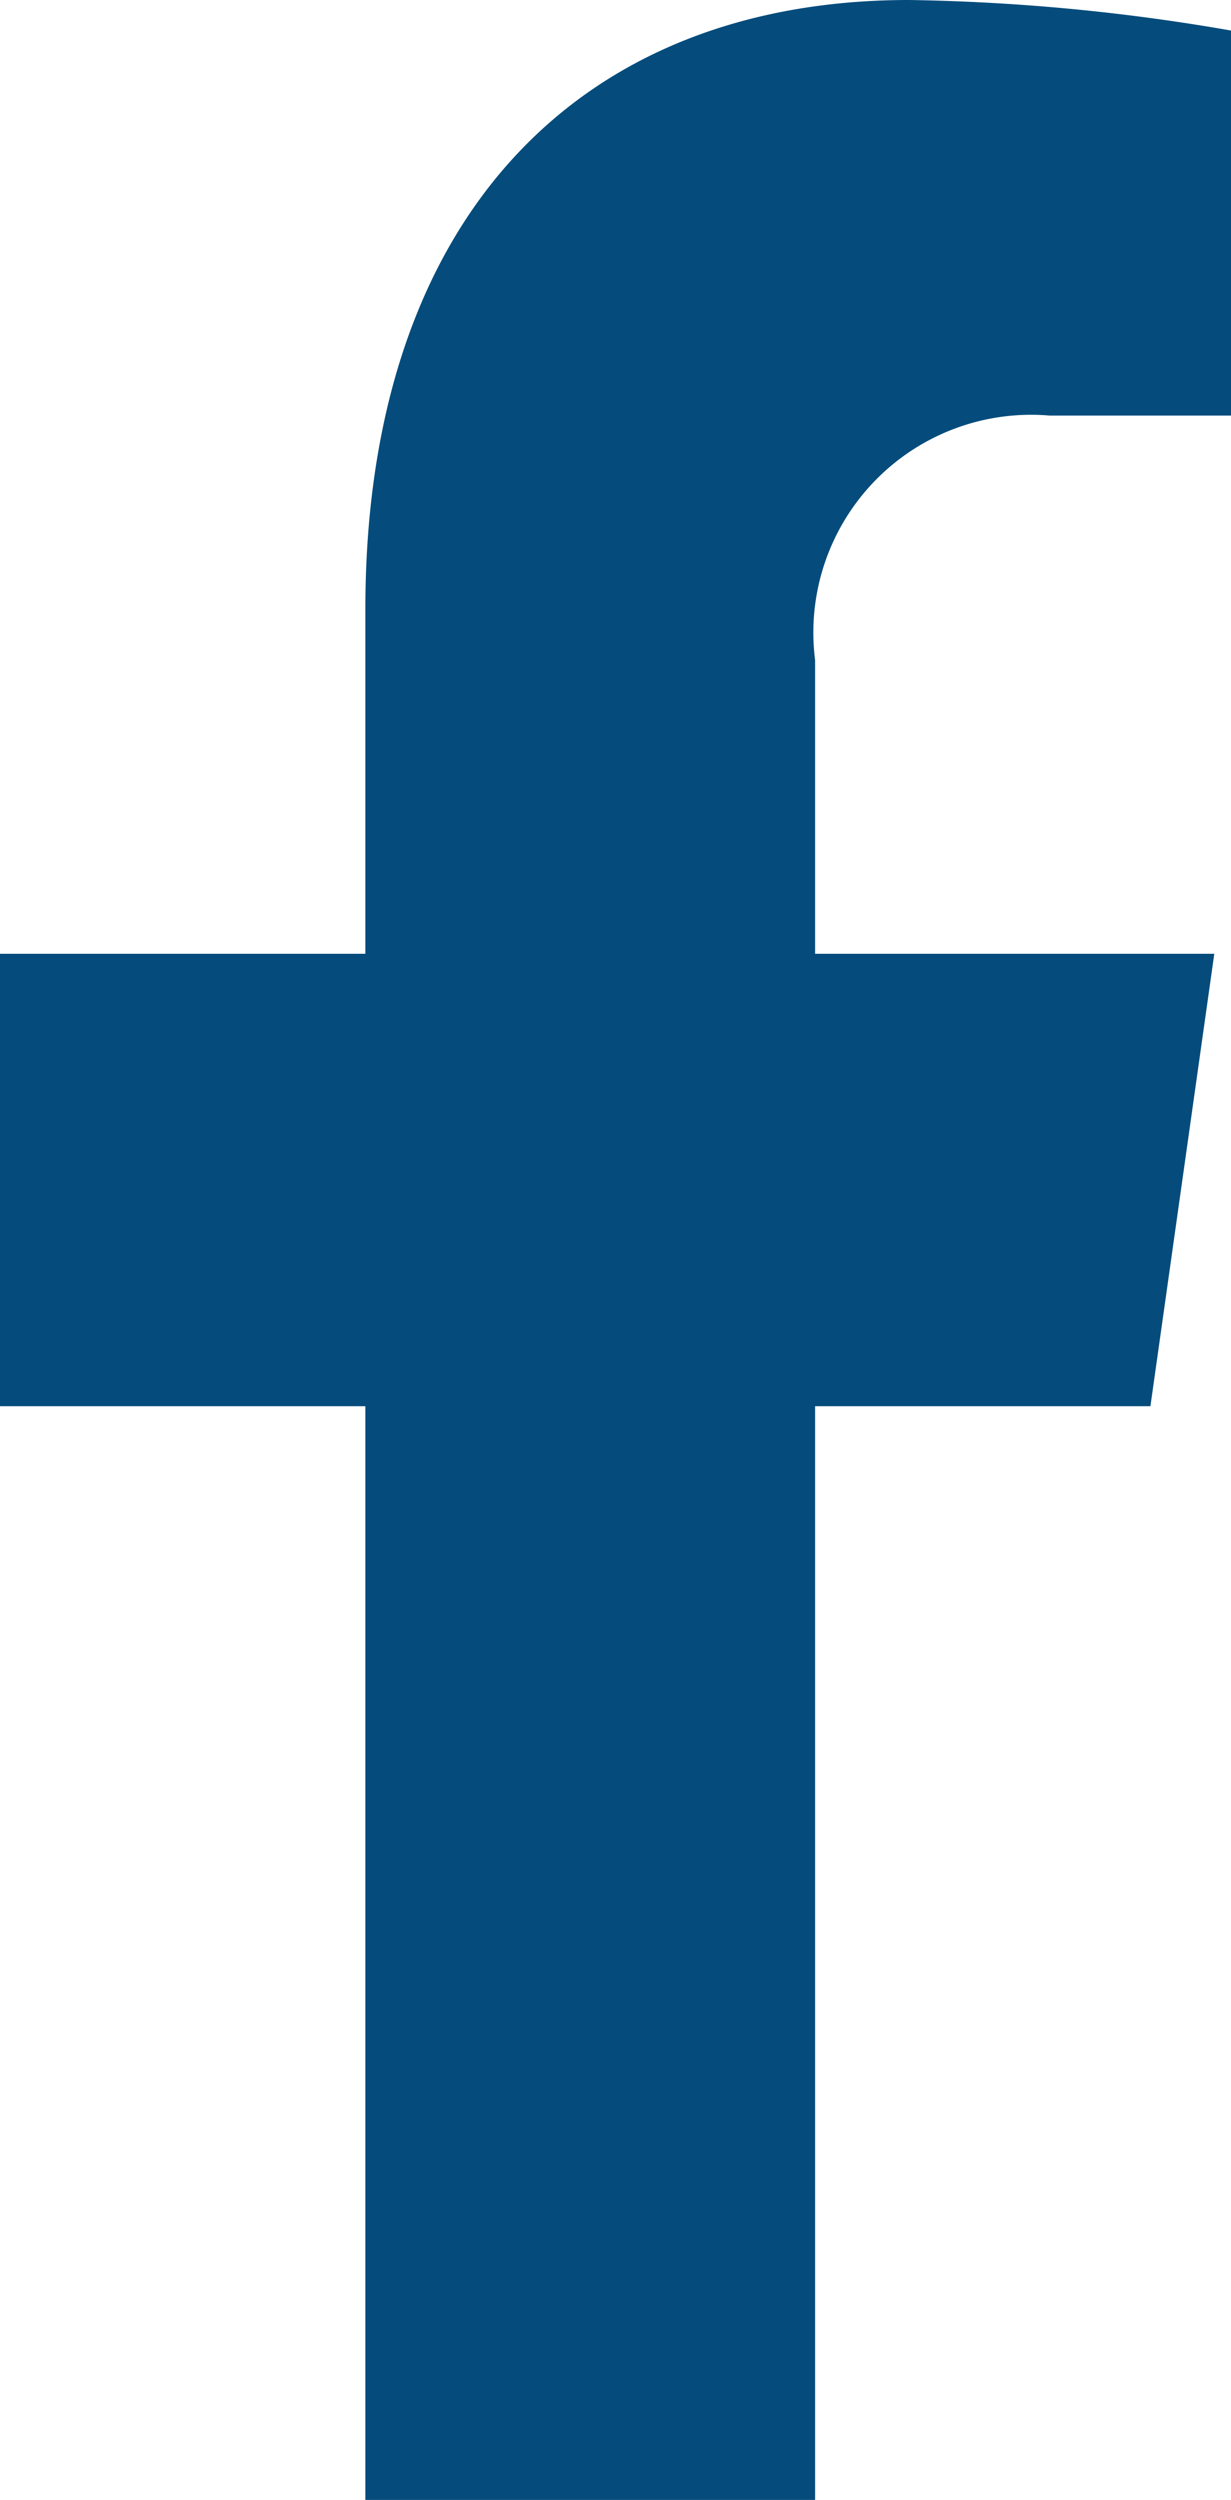 <?xml version="1.0" encoding="utf-8"?>
<svg xmlns="http://www.w3.org/2000/svg" width="14.666" height="29.784" viewBox="0 0 14.666 29.784">
  <path id="Icon_awesome-facebook-f" data-name="Icon awesome-facebook-f" d="M15.315,16.753l.761-5.39H11.32v-3.5a2.594,2.594,0,0,1,2.794-2.912h2.162V.364A24.305,24.305,0,0,0,12.438,0C8.522,0,5.962,2.582,5.962,7.255v4.108H1.609v5.39H5.962v13.03H11.32V16.753Z" transform="translate(-1.609)" fill="#054c7c"/>
</svg>
